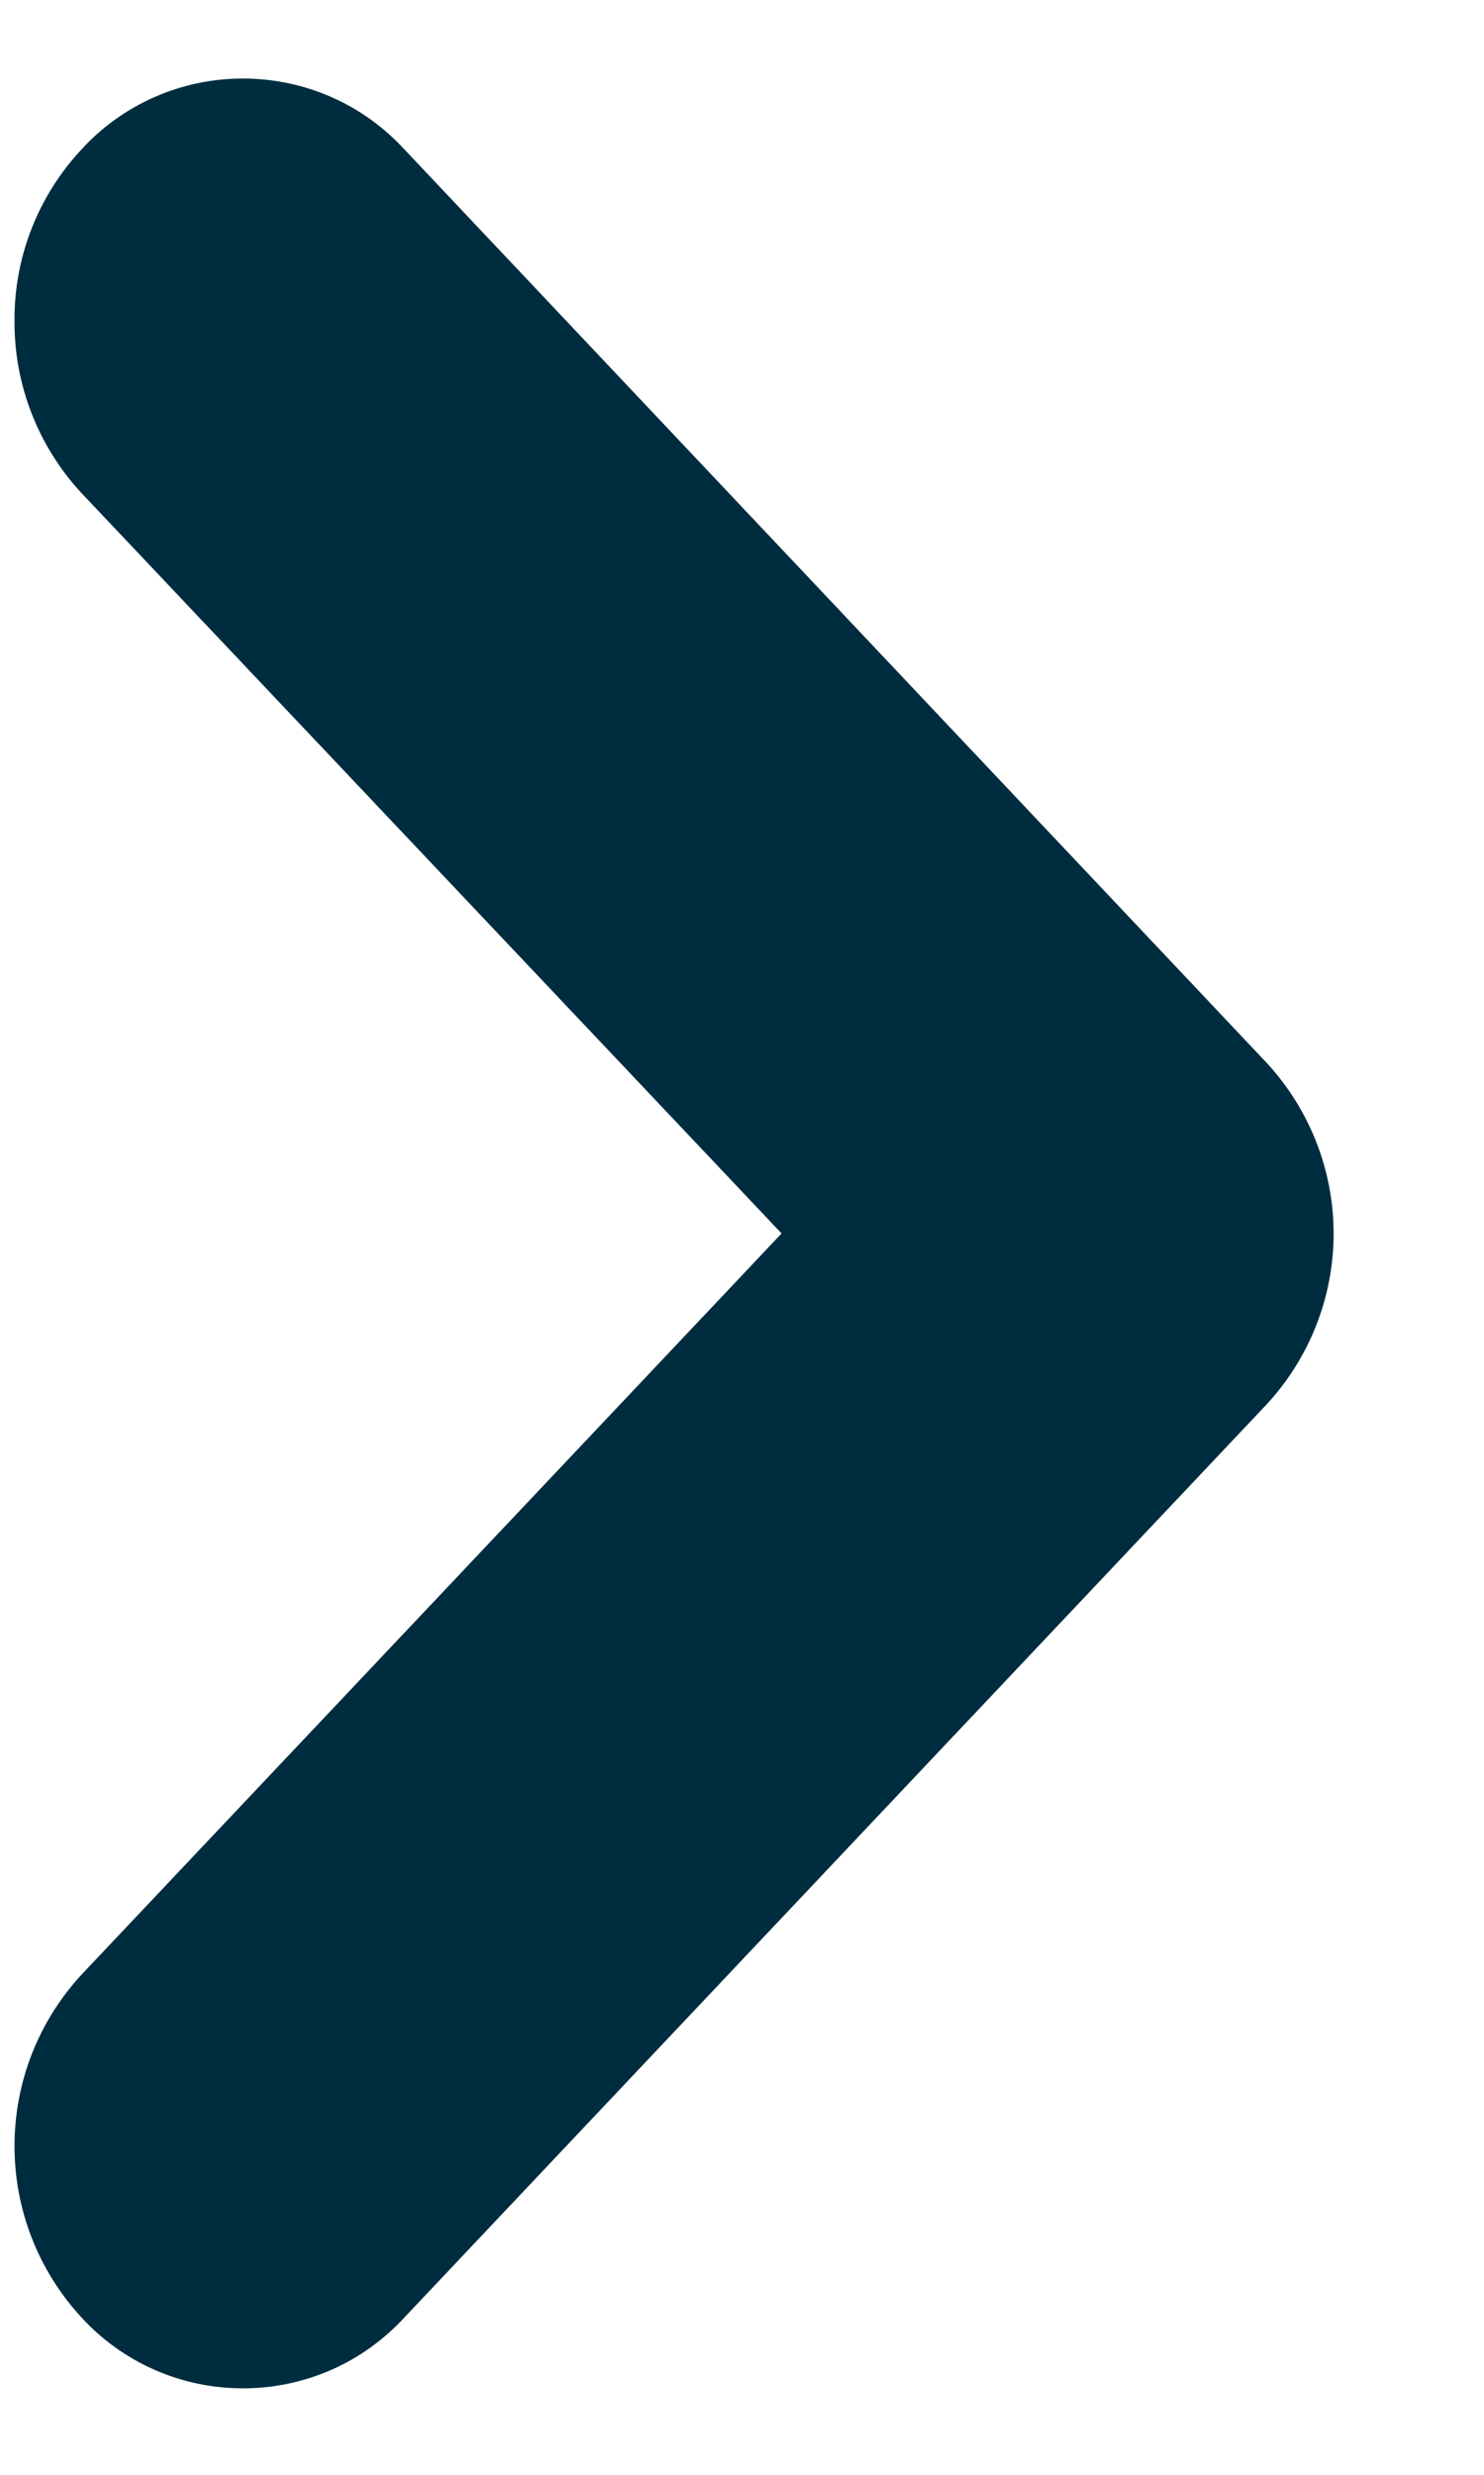 <svg width="9" height="15" viewBox="0 0 9 15" fill="none" xmlns="http://www.w3.org/2000/svg">
<path fill-rule="evenodd" clip-rule="evenodd" d="M0.088 1.942C0.085 2.327 0.228 2.698 0.488 2.982L4.74 7.476L0.493 11.97C0.232 12.253 0.088 12.623 0.088 13.008C0.088 13.392 0.232 13.762 0.493 14.045C0.617 14.181 0.769 14.29 0.938 14.364C1.106 14.438 1.289 14.476 1.473 14.476C1.658 14.476 1.84 14.438 2.009 14.364C2.178 14.29 2.329 14.181 2.454 14.045L7.681 8.513C7.942 8.231 8.088 7.861 8.088 7.477C8.088 7.093 7.942 6.723 7.681 6.441L2.454 0.907C2.329 0.771 2.178 0.662 2.009 0.588C1.84 0.514 1.658 0.476 1.473 0.476C1.289 0.476 1.106 0.514 0.938 0.588C0.769 0.662 0.617 0.771 0.493 0.907C0.231 1.188 0.086 1.558 0.088 1.942Z" fill="#002C3F"/>
</svg>
